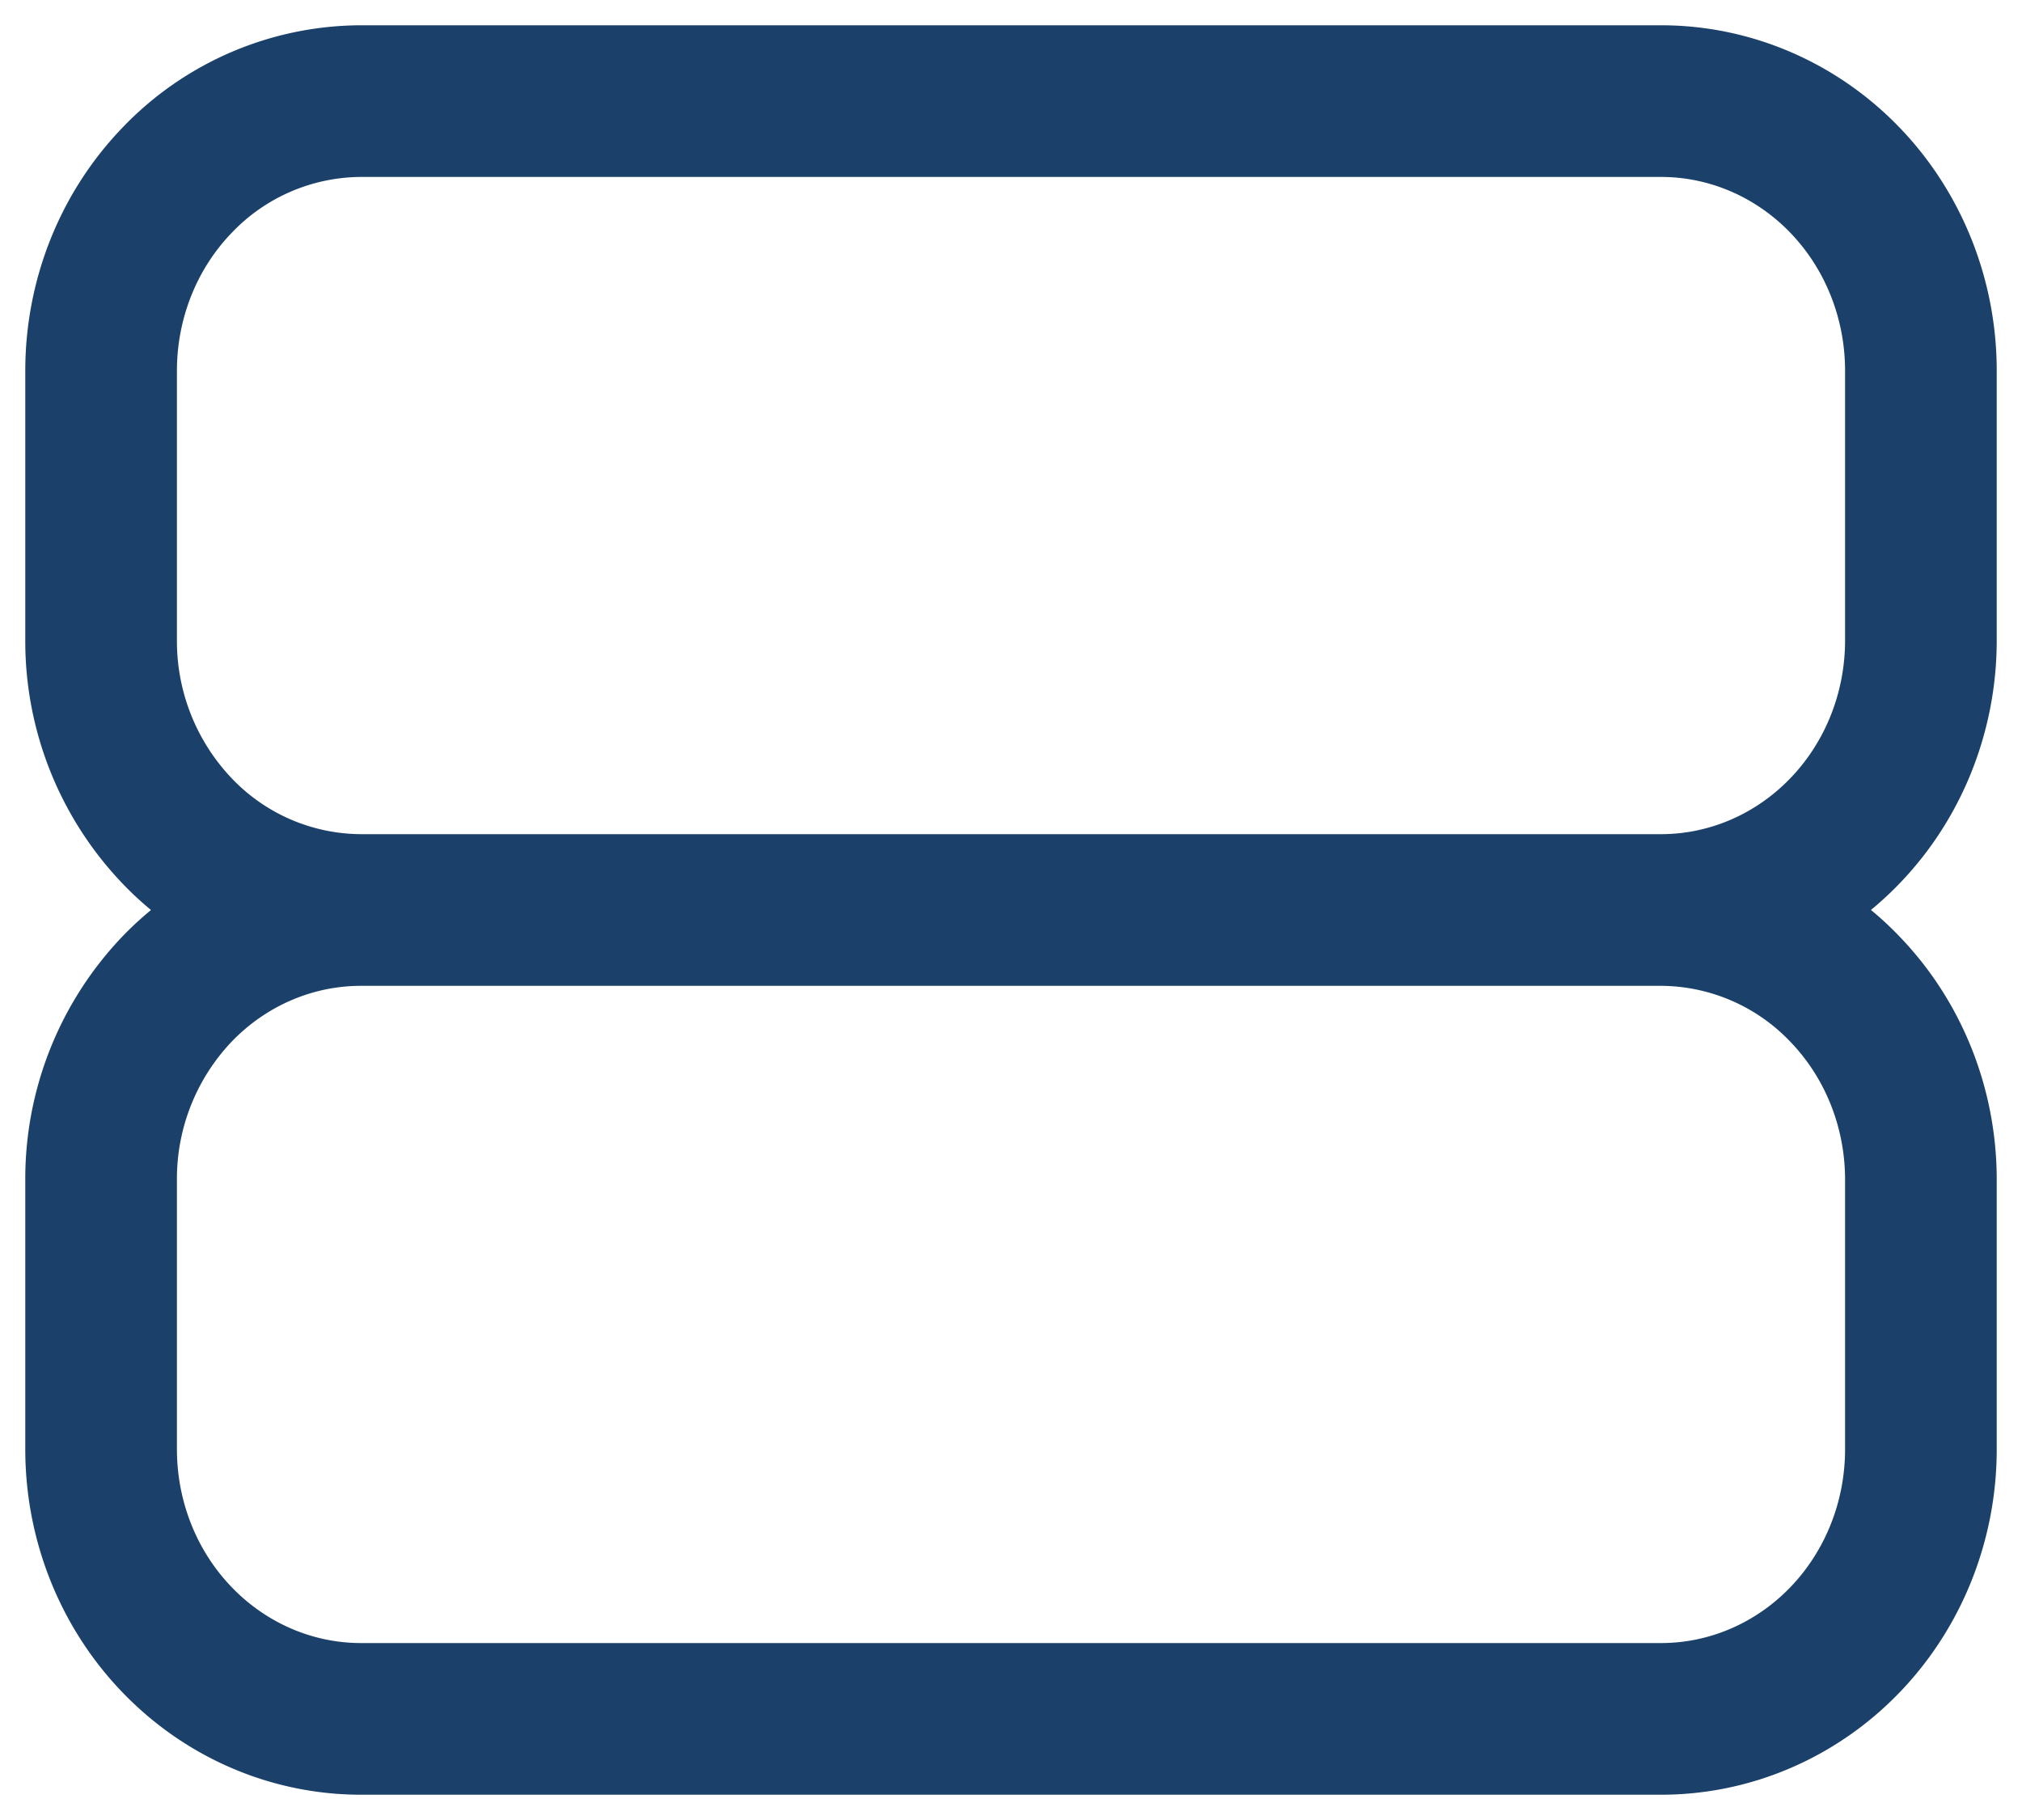 <svg xmlns="http://www.w3.org/2000/svg" width="20" height="18" fill="none"><path stroke="#1B416A" stroke-linecap="round" stroke-linejoin="round" stroke-width="1.5" d="M3.571 9a2.526 2.526 0 0 1-1.818-.781A2.718 2.718 0 0 1 1 6.333V3.667c0-.708.27-1.386.753-1.886A2.526 2.526 0 0 1 3.571 1H16.43c.682 0 1.336.281 1.818.781S19 2.959 19 3.667v2.666c0 .708-.27 1.386-.753 1.886-.482.5-1.136.781-1.818.781M3.57 9H16.43M3.57 9c-.682 0-1.336.281-1.818.781A2.718 2.718 0 0 0 1 11.667v2.666c0 .708.27 1.386.753 1.886.482.5 1.136.781 1.818.781H16.43c.682 0 1.336-.281 1.818-.781S19 15.041 19 14.333v-2.666c0-.708-.27-1.386-.753-1.886A2.526 2.526 0 0 0 16.429 9"/></svg>